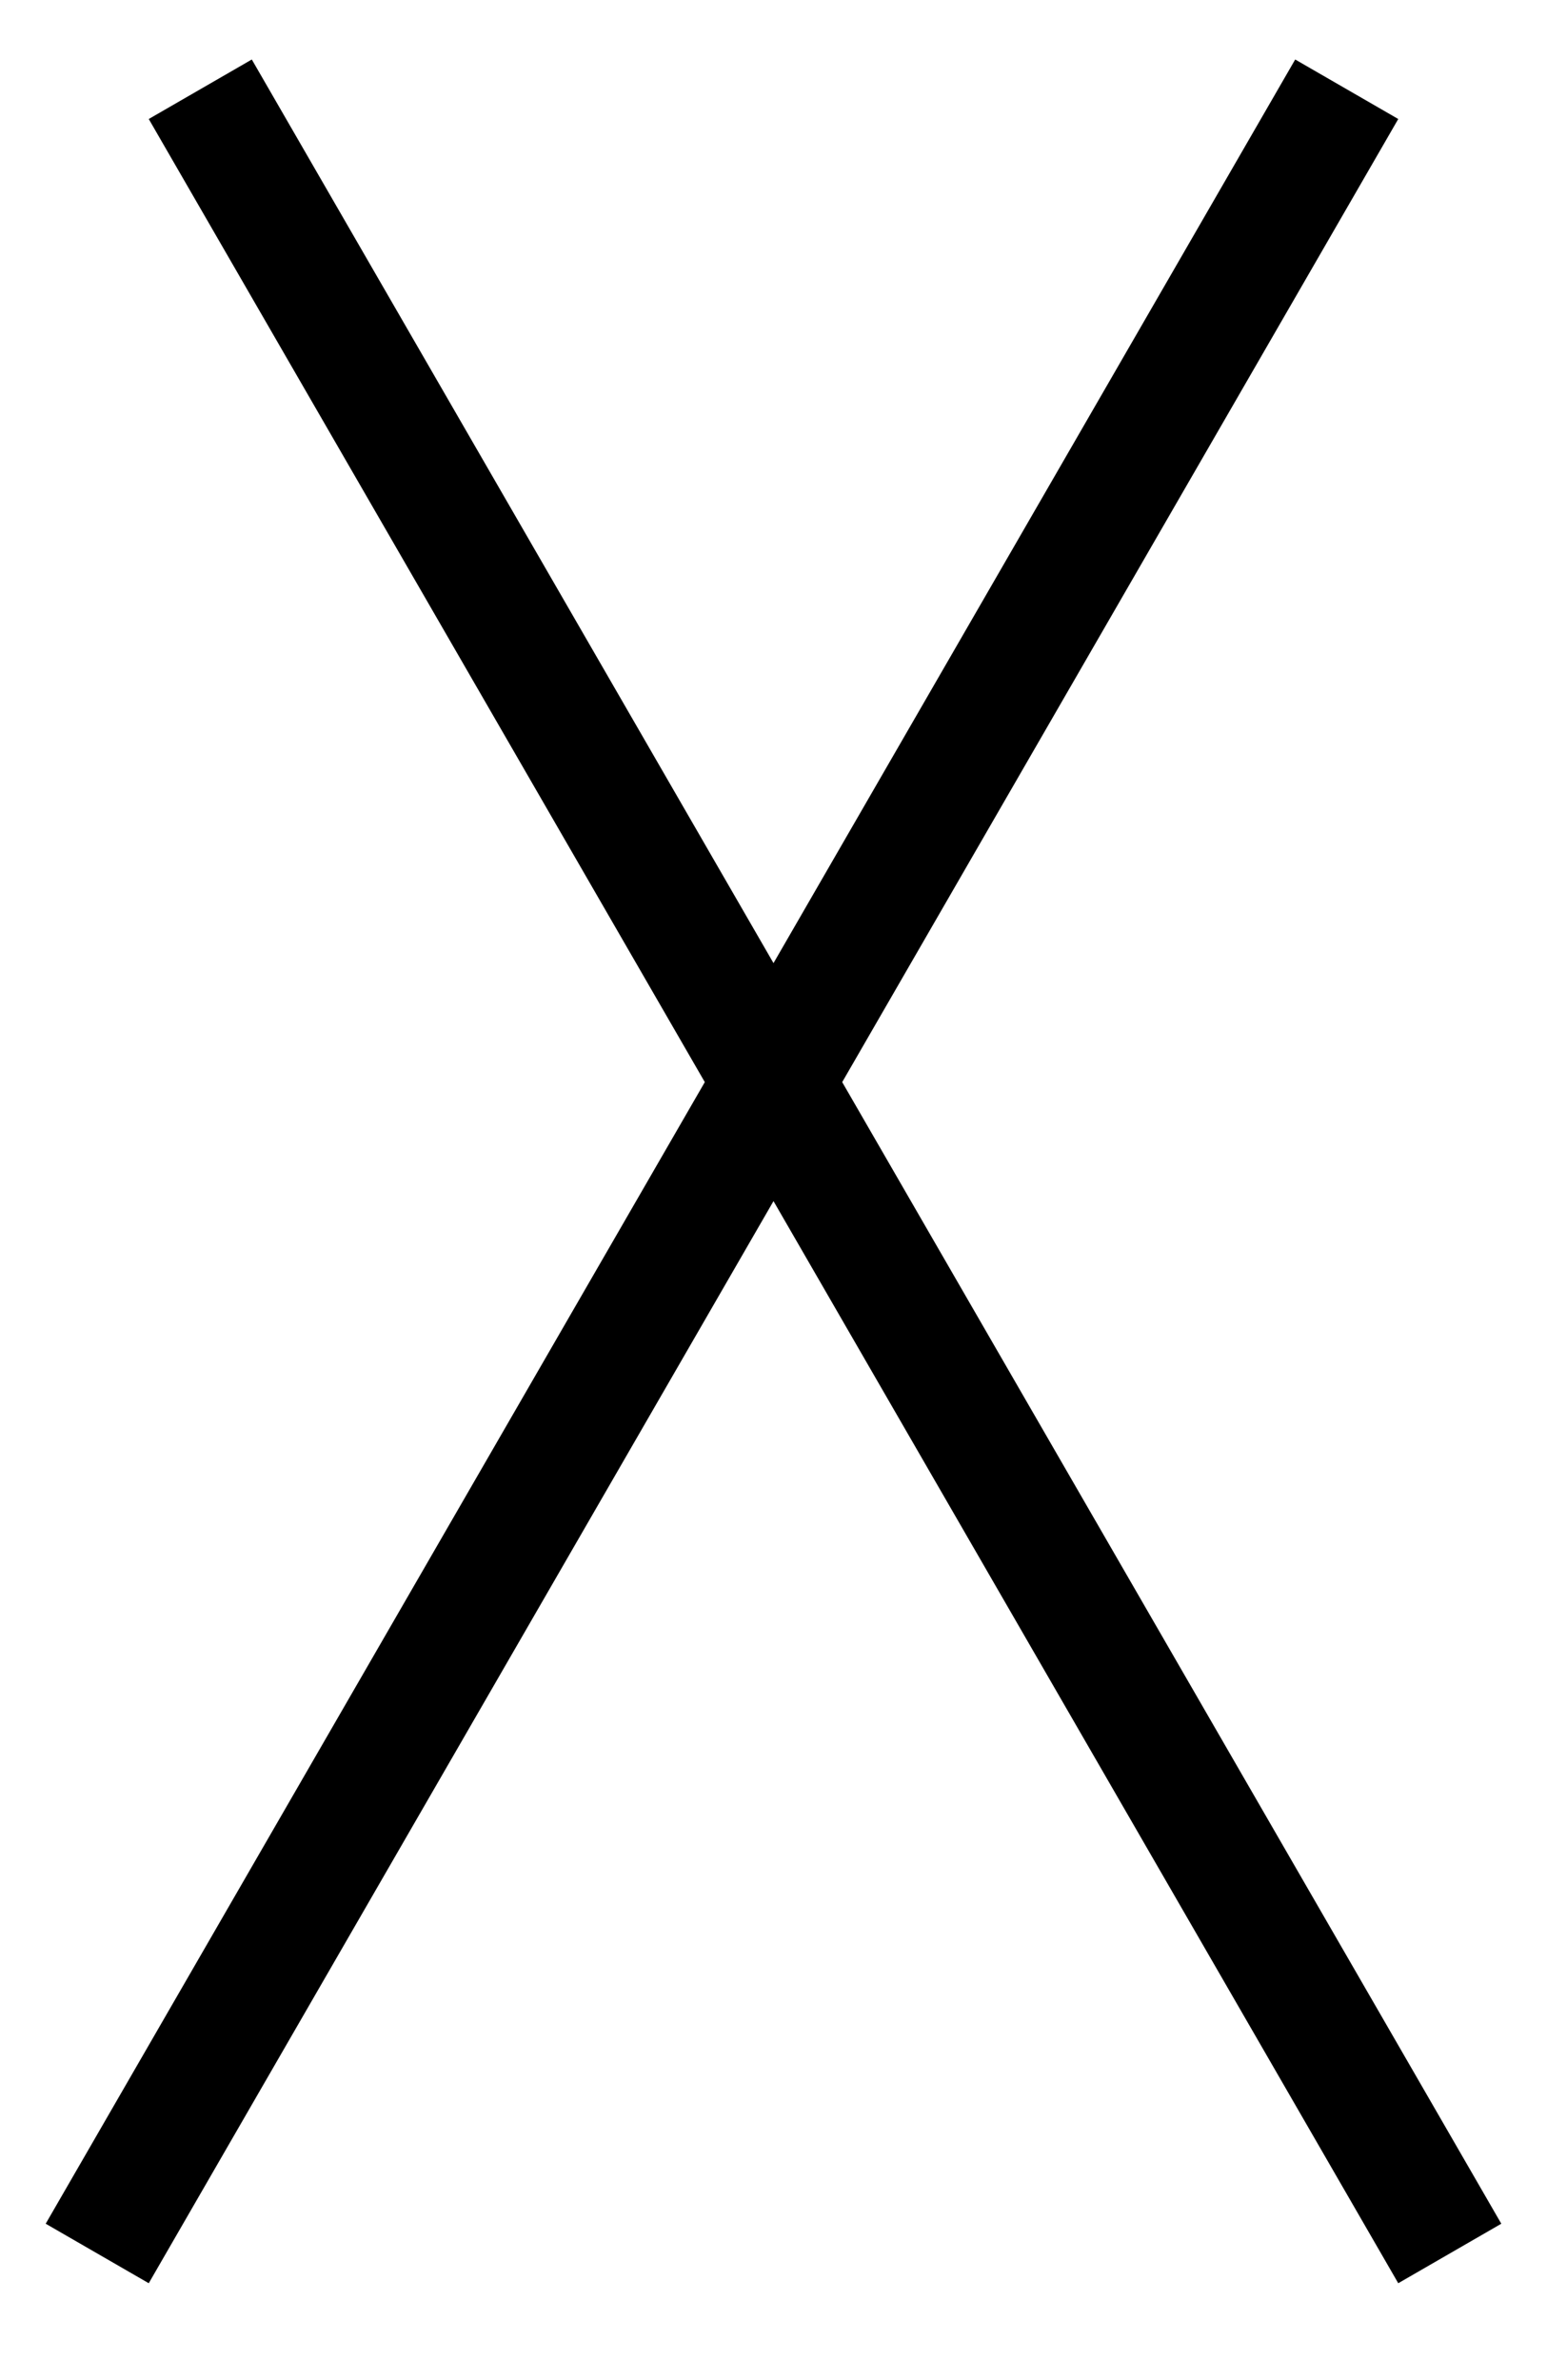 <svg width="13" height="20" viewBox="0 0 13 20" fill="none" xmlns="http://www.w3.org/2000/svg">
<line x1="1.683" y1="0.75" x2="12.183" y2="18.936" stroke="black"/>
<line x1="0.817" y1="18.936" x2="11.317" y2="0.75" stroke="black"/>
</svg>
